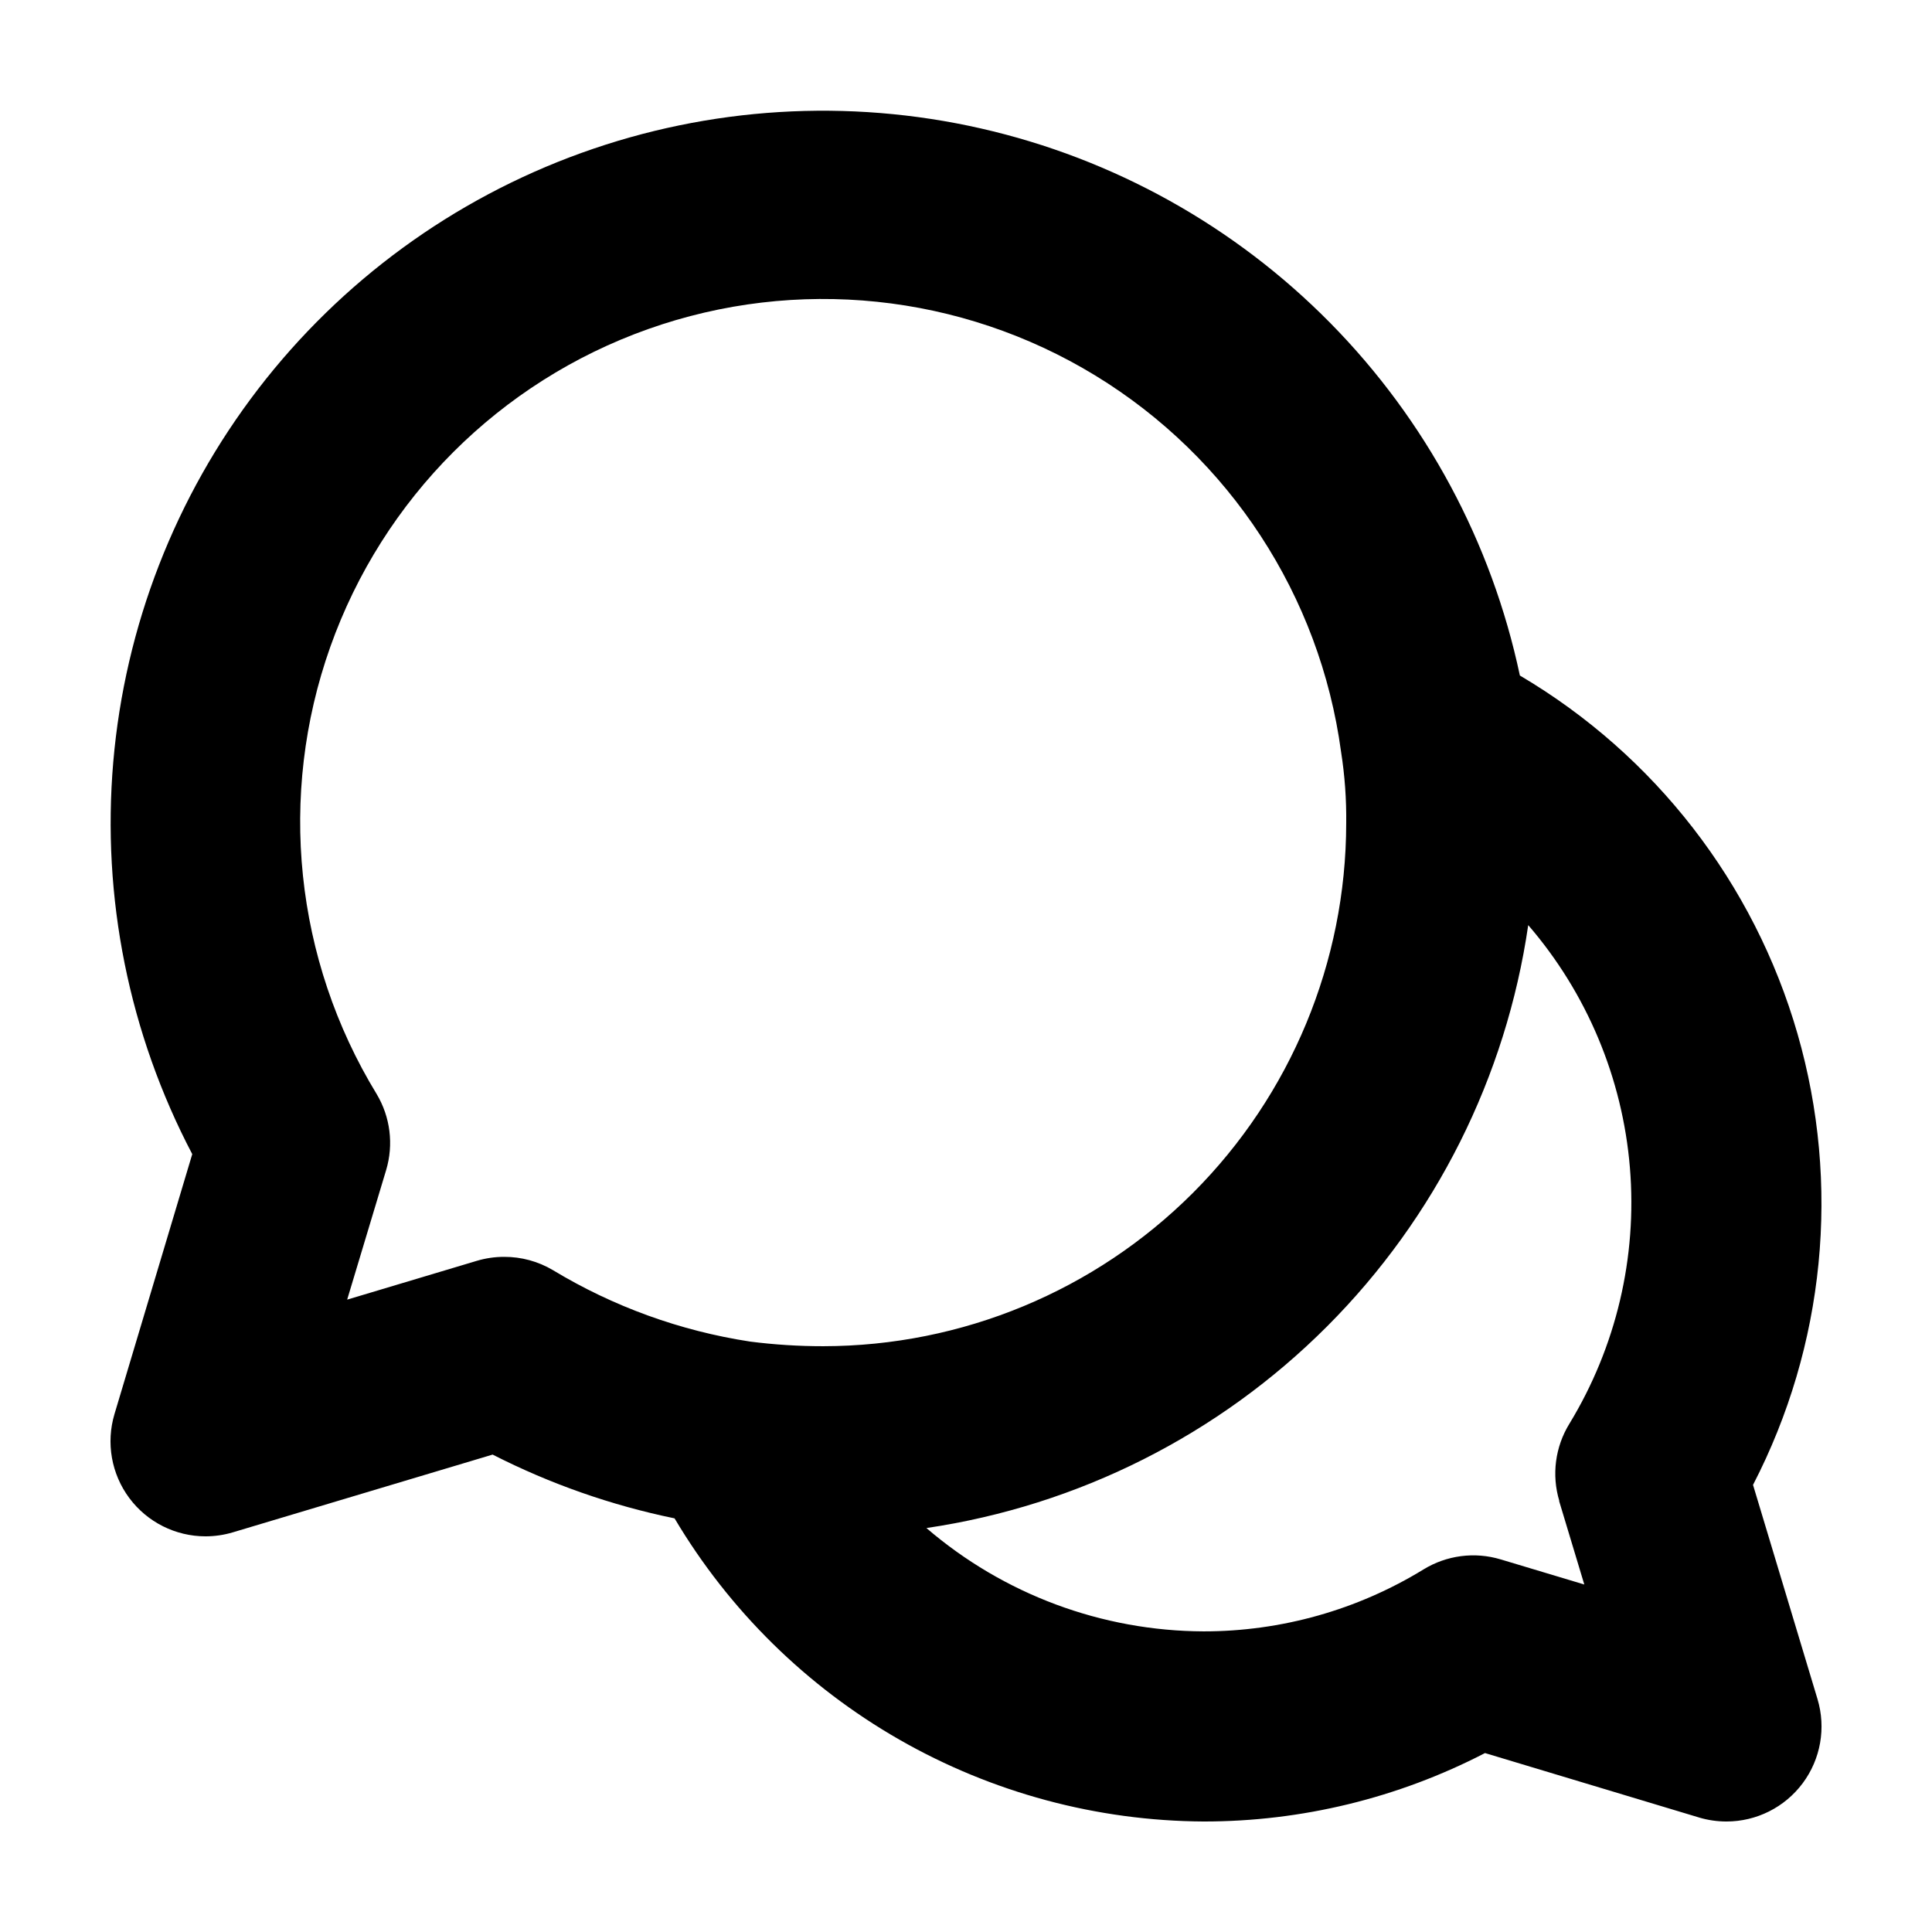 <?xml version="1.0" encoding="UTF-8"?>
<!-- Uploaded to: ICON Repo, www.svgrepo.com, Generator: ICON Repo Mixer Tools -->
<svg fill="#000000" width="800px" height="800px" version="1.1" viewBox="144 144 512 512" xmlns="http://www.w3.org/2000/svg">
 <path d="m608.57 537.51c19.062-36.875 23.281-79.652 11.789-119.54-11.492-39.891-37.82-73.867-73.578-94.953-7.473-35.289-24.898-67.703-50.219-93.395-25.316-25.695-57.469-43.602-92.645-51.59-35.176-7.992-71.906-5.738-105.84 6.496-33.934 12.23-63.652 33.934-85.641 62.531-21.984 28.598-35.316 62.898-38.418 98.836-3.098 35.941 4.164 72.016 20.93 103.96l-20.605 68.871c-2.285 7.625-0.832 15.883 3.922 22.27 4.754 6.387 12.246 10.148 20.211 10.148 2.445-0.004 4.883-0.359 7.227-1.059l68.848-20.605c15.242 7.769 31.457 13.453 48.215 16.902 14.457 24.348 34.965 44.539 59.535 58.617 24.566 14.074 52.359 21.559 80.676 21.715 25.945 0.016 51.52-6.207 74.562-18.137l56.73 17.078-0.004 0.004c2.356 0.699 4.801 1.055 7.258 1.055 7.965 0.004 15.465-3.762 20.219-10.156 4.758-6.391 6.207-14.656 3.914-22.289zm-331-60.43c-2.449 0-4.887 0.355-7.231 1.059l-34.336 10.277 10.328-34.336c2.027-6.773 1.113-14.086-2.519-20.152-21.73-35.629-26.246-79.156-12.285-118.49 13.961-39.332 44.906-70.273 84.238-84.23 39.332-13.953 82.859-9.438 118.49 12.301 35.625 21.734 59.559 58.375 65.141 99.734 0.988 6.273 1.441 12.617 1.363 18.965-0.043 36.734-14.652 71.953-40.625 97.926-25.973 25.973-61.191 40.582-97.926 40.625-6.508 0.008-13.012-0.406-19.469-1.234-18.469-2.832-36.203-9.258-52.195-18.918-3.926-2.332-8.41-3.551-12.973-3.527zm279.61 64.688 6.676 22.141-22.141-6.648h-0.004c-6.883-2.078-14.324-1.113-20.453 2.644-17.543 10.75-37.719 16.434-58.289 16.426-26.965-0.102-53.008-9.809-73.457-27.383 40.234-5.938 77.477-24.688 106.21-53.473 28.73-28.785 47.414-66.066 53.273-106.31 15.555 18.043 24.992 40.555 26.949 64.301 1.961 23.742-3.656 47.496-16.043 67.848-3.766 6.125-4.738 13.566-2.668 20.453z"/>
</svg>